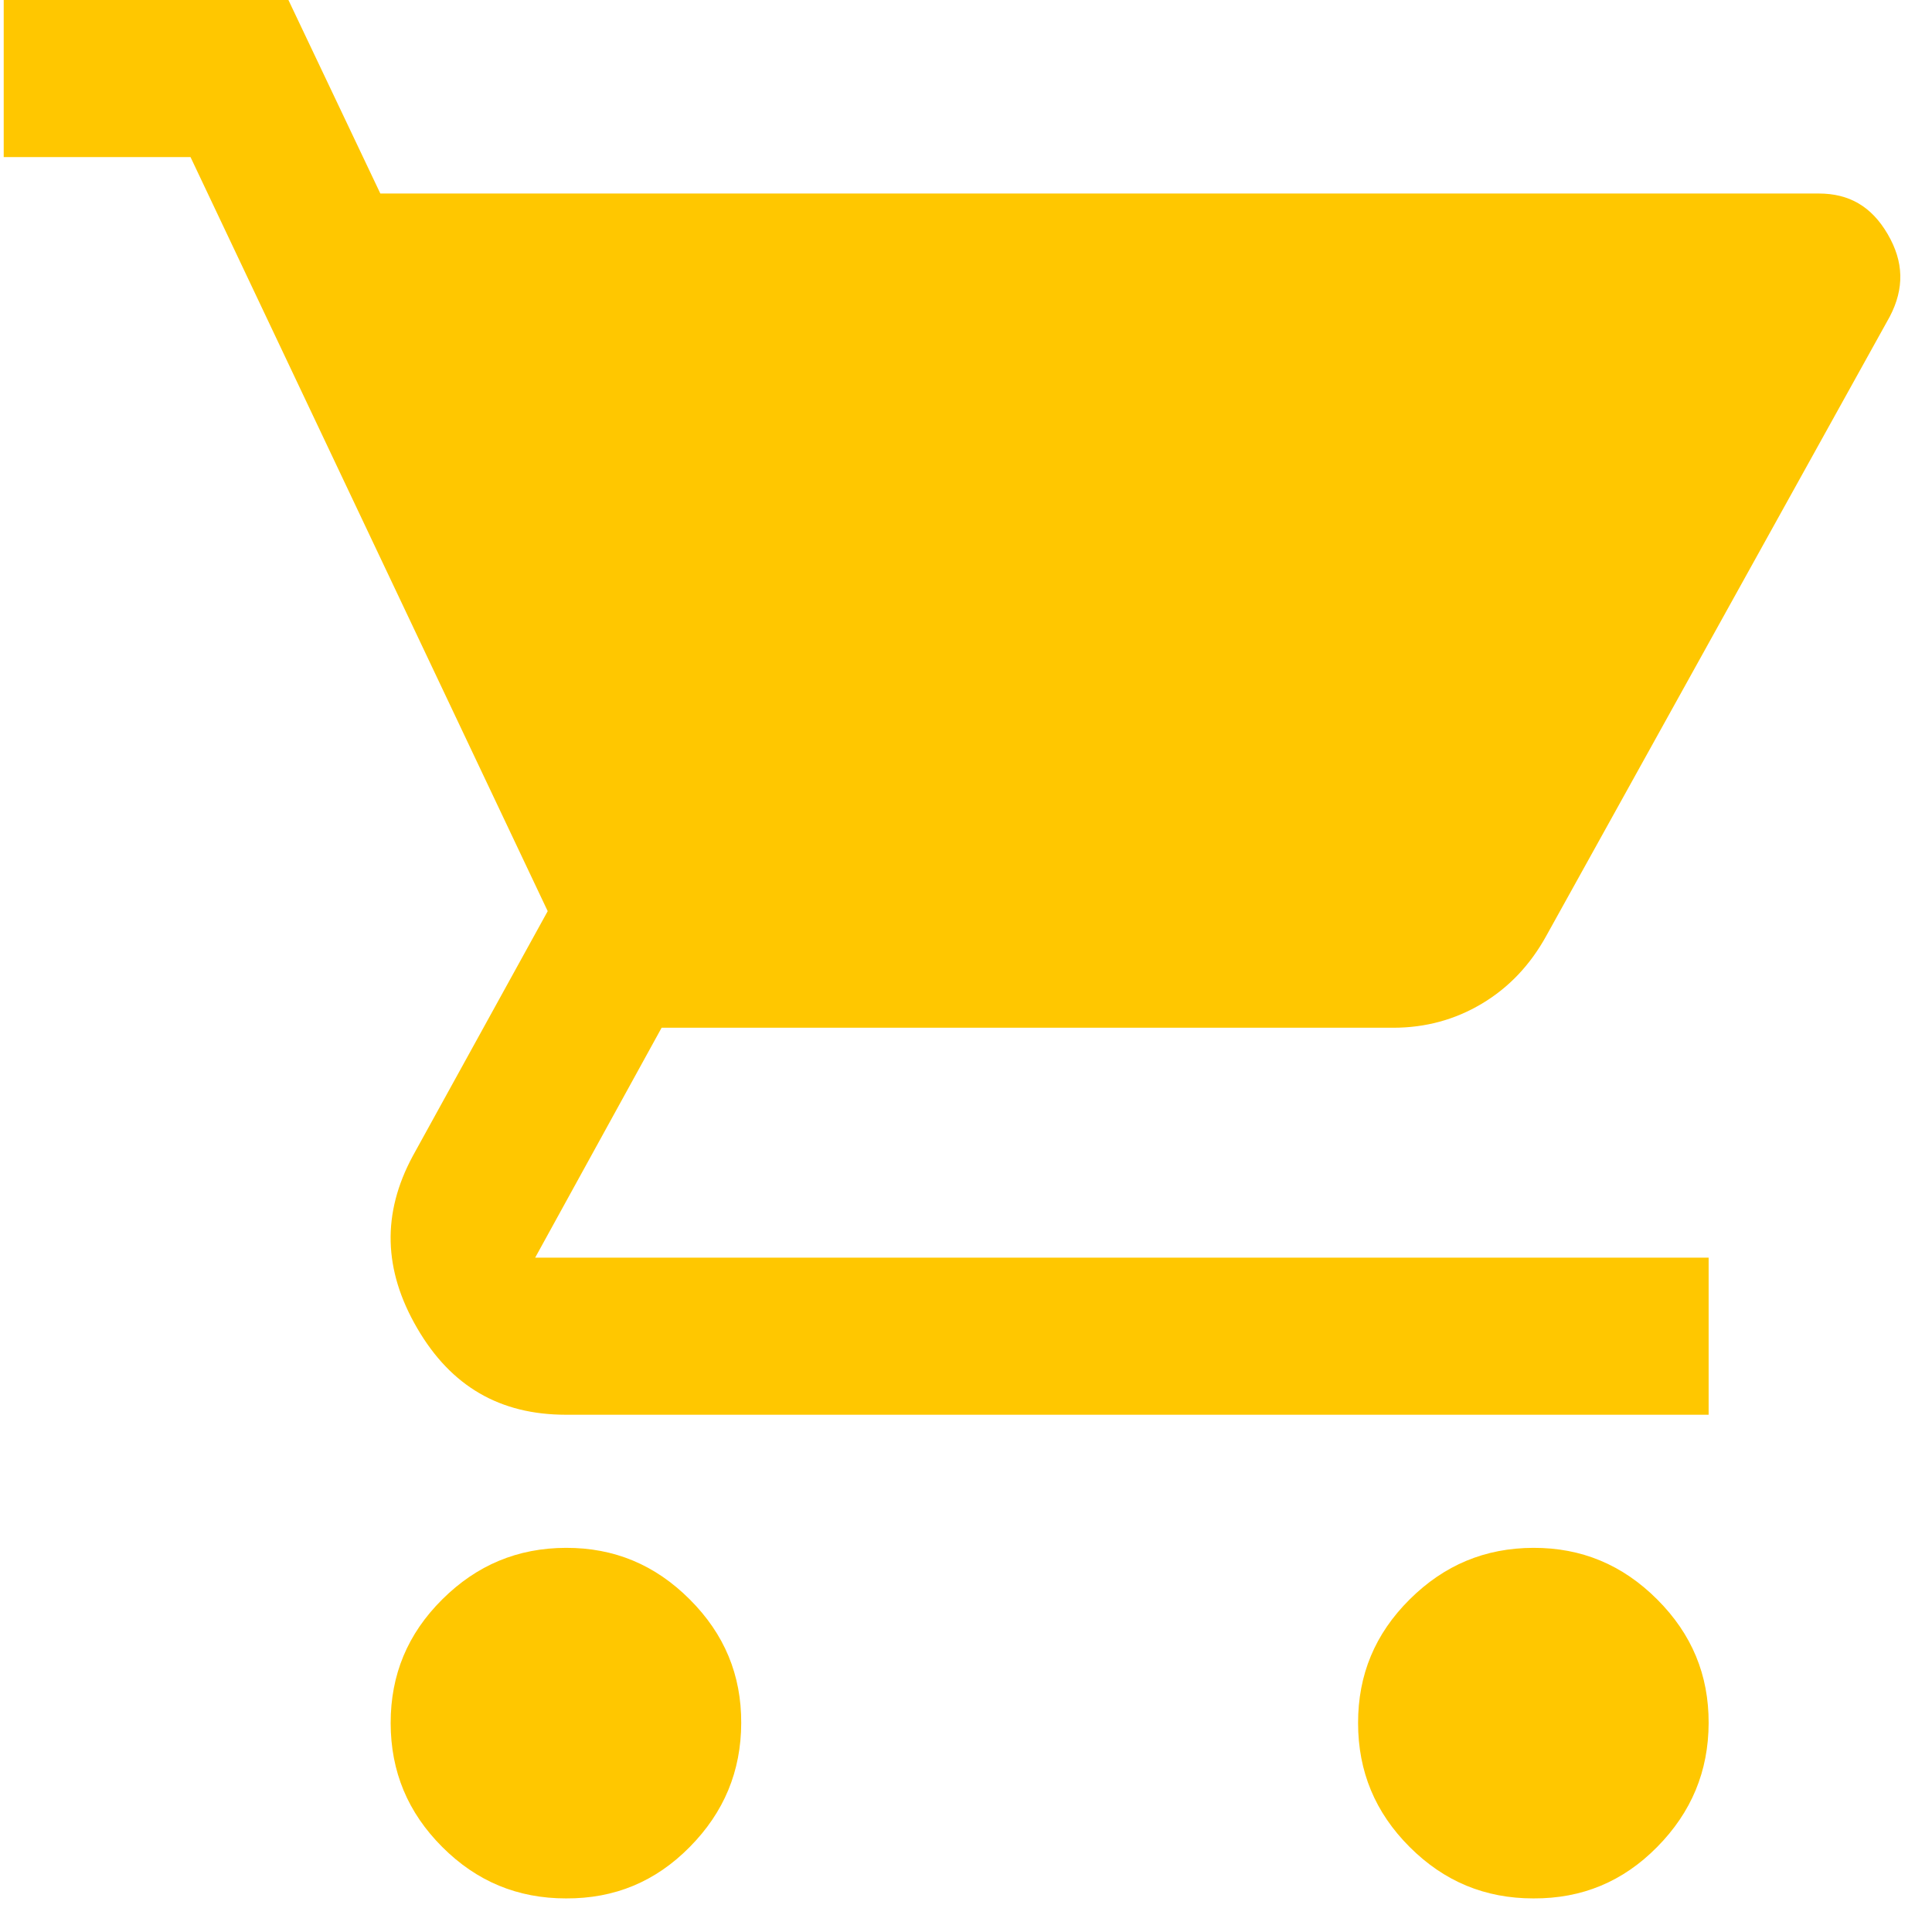 <?xml version="1.0" encoding="UTF-8"?> <svg xmlns="http://www.w3.org/2000/svg" width="49" height="49" viewBox="0 0 49 49" fill="none"><path d="M0.094 3.984V0H7.315L9.646 4.908H46.127C46.897 4.908 47.465 5.234 47.876 5.938C48.286 6.639 48.302 7.316 47.929 8.03L39.221 23.729C38.808 24.48 38.262 25.051 37.581 25.457C36.899 25.863 36.152 26.066 35.332 26.066H16.78L13.573 31.897H43.335V35.881H14.354C12.681 35.881 11.441 35.163 10.582 33.688C9.719 32.208 9.687 30.774 10.466 29.325L10.467 29.323L13.891 23.109L4.832 3.984H0.094Z" fill="#FFC700"></path><path d="M14.355 39.257C15.577 39.254 16.615 39.685 17.494 40.565C18.374 41.444 18.804 42.482 18.799 43.701C18.795 44.923 18.364 45.964 17.492 46.845C16.624 47.724 15.588 48.154 14.356 48.148L14.354 48.148C13.128 48.148 12.09 47.718 11.216 46.843C10.342 45.969 9.91 44.93 9.908 43.702C9.907 42.475 10.338 41.438 11.215 40.566C12.093 39.692 13.132 39.26 14.355 39.257Z" fill="#FFC700"></path><path d="M42.03 40.565C41.15 39.685 40.112 39.254 38.891 39.257C37.667 39.26 36.629 39.692 35.751 40.566C34.874 41.438 34.442 42.475 34.444 43.702C34.445 44.93 34.877 45.969 35.751 46.843C36.626 47.718 37.663 48.148 38.889 48.148L38.892 48.148C40.123 48.154 41.16 47.724 42.028 46.845C42.899 45.964 43.331 44.923 43.335 43.701C43.339 42.482 42.91 41.444 42.03 40.565Z" fill="#FFC700"></path></svg> 
